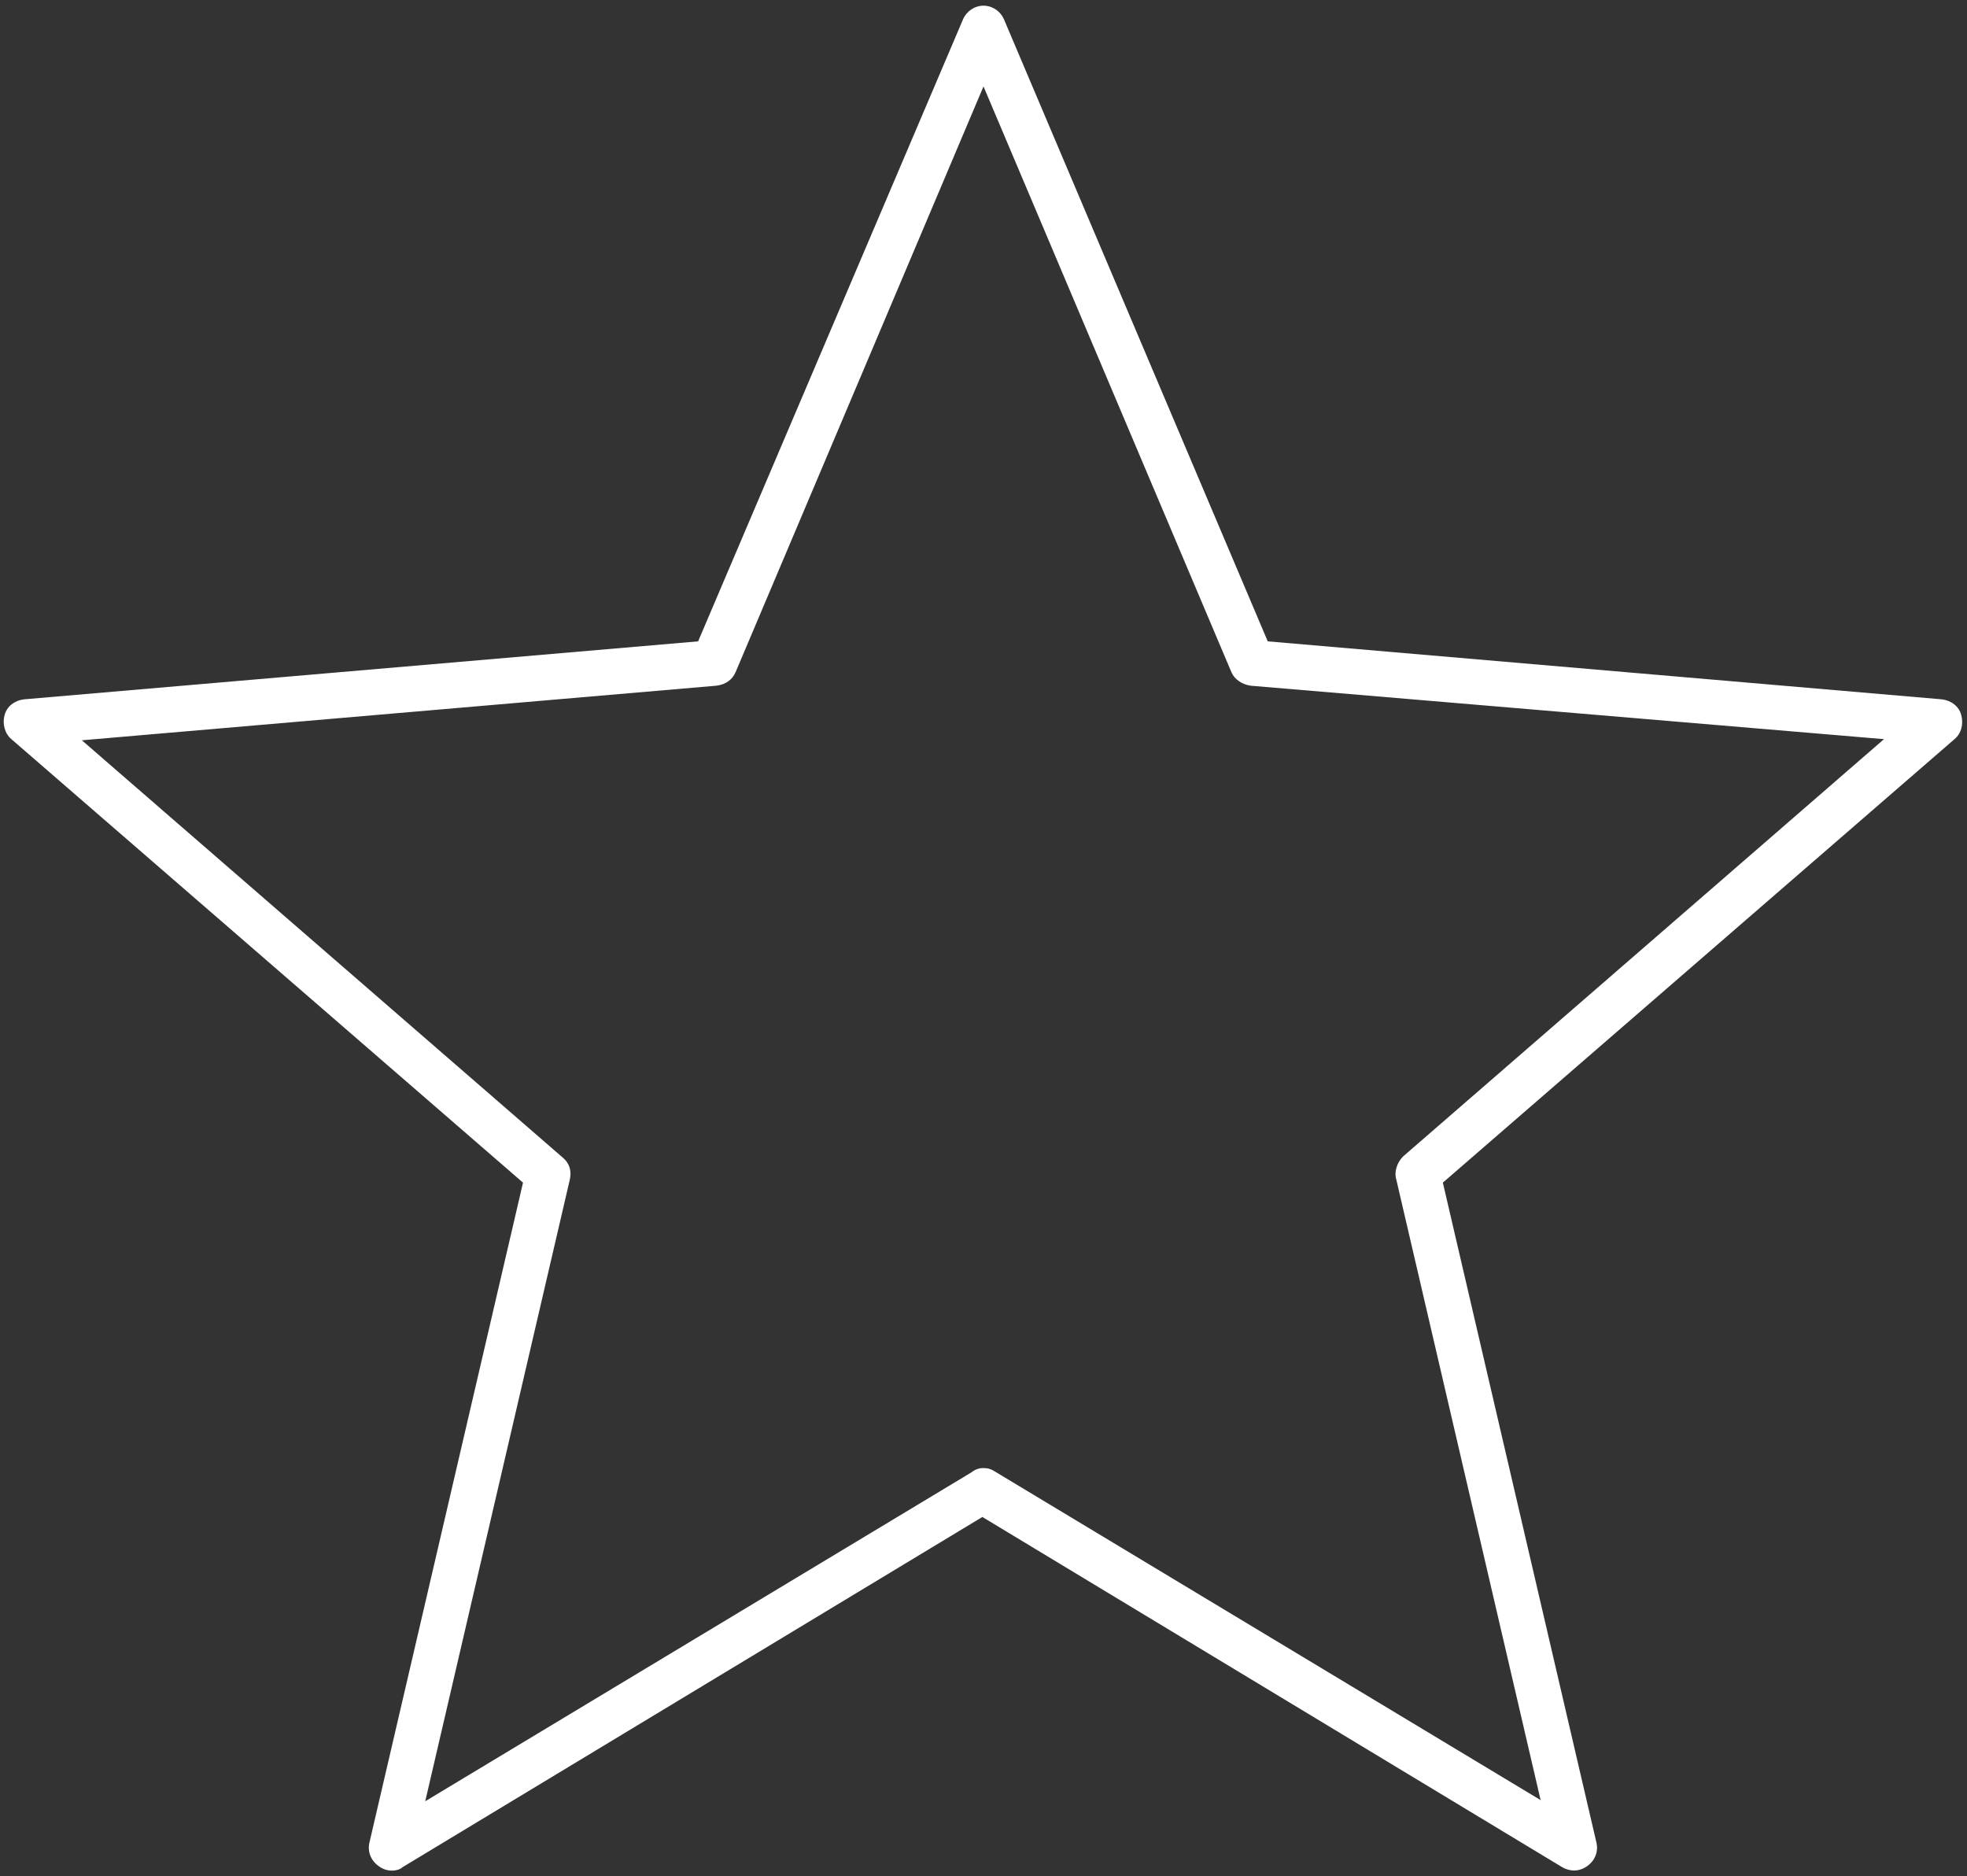 <svg xmlns="http://www.w3.org/2000/svg" xmlns:xlink="http://www.w3.org/1999/xlink" id="Calque_1" x="0px" y="0px" viewBox="0 0 173 165" style="enable-background:new 0 0 173 165;" xml:space="preserve"><rect x="0" y="0" width="173" height="165" fill="#333333" stroke="none"/><style type="text/css">	.st0{fill:#FFFFFF;}</style><g id="Icon_ionic-md-star">	<path class="st0" d="M34.5,164.5c-0.4,0-0.8-0.1-1.2-0.4c-0.7-0.5-1-1.3-0.8-2.1L46,104L1,65c-0.6-0.5-0.8-1.4-0.6-2.1  c0.2-0.8,0.9-1.3,1.7-1.4l59.3-5.1L84.7,1.7c0.3-0.7,1-1.2,1.8-1.2l0,0c0.8,0,1.5,0.5,1.8,1.2l23.2,54.7l59.3,5.1  c0.8,0.1,1.5,0.6,1.7,1.4c0.2,0.8,0,1.6-0.6,2.1l-45,39l13.5,58c0.2,0.8-0.1,1.6-0.8,2.1c-0.7,0.5-1.5,0.5-2.2,0.1l-51-30.8  l-51,30.8C35.2,164.4,34.8,164.5,34.5,164.5z M86.5,129.1c0.4,0,0.7,0.1,1,0.3l48,28.9l-12.7-54.6c-0.2-0.7,0.1-1.5,0.6-2  l42.3-36.7L110,60.3c-0.7-0.1-1.4-0.5-1.7-1.2L86.5,7.6L64.7,59.1c-0.3,0.7-0.9,1.1-1.7,1.2L7.2,65.1l42.3,36.7  c0.6,0.5,0.8,1.2,0.6,2l-12.7,54.6l48-28.9C85.8,129.2,86.1,129.1,86.5,129.1z"></path></g></svg>